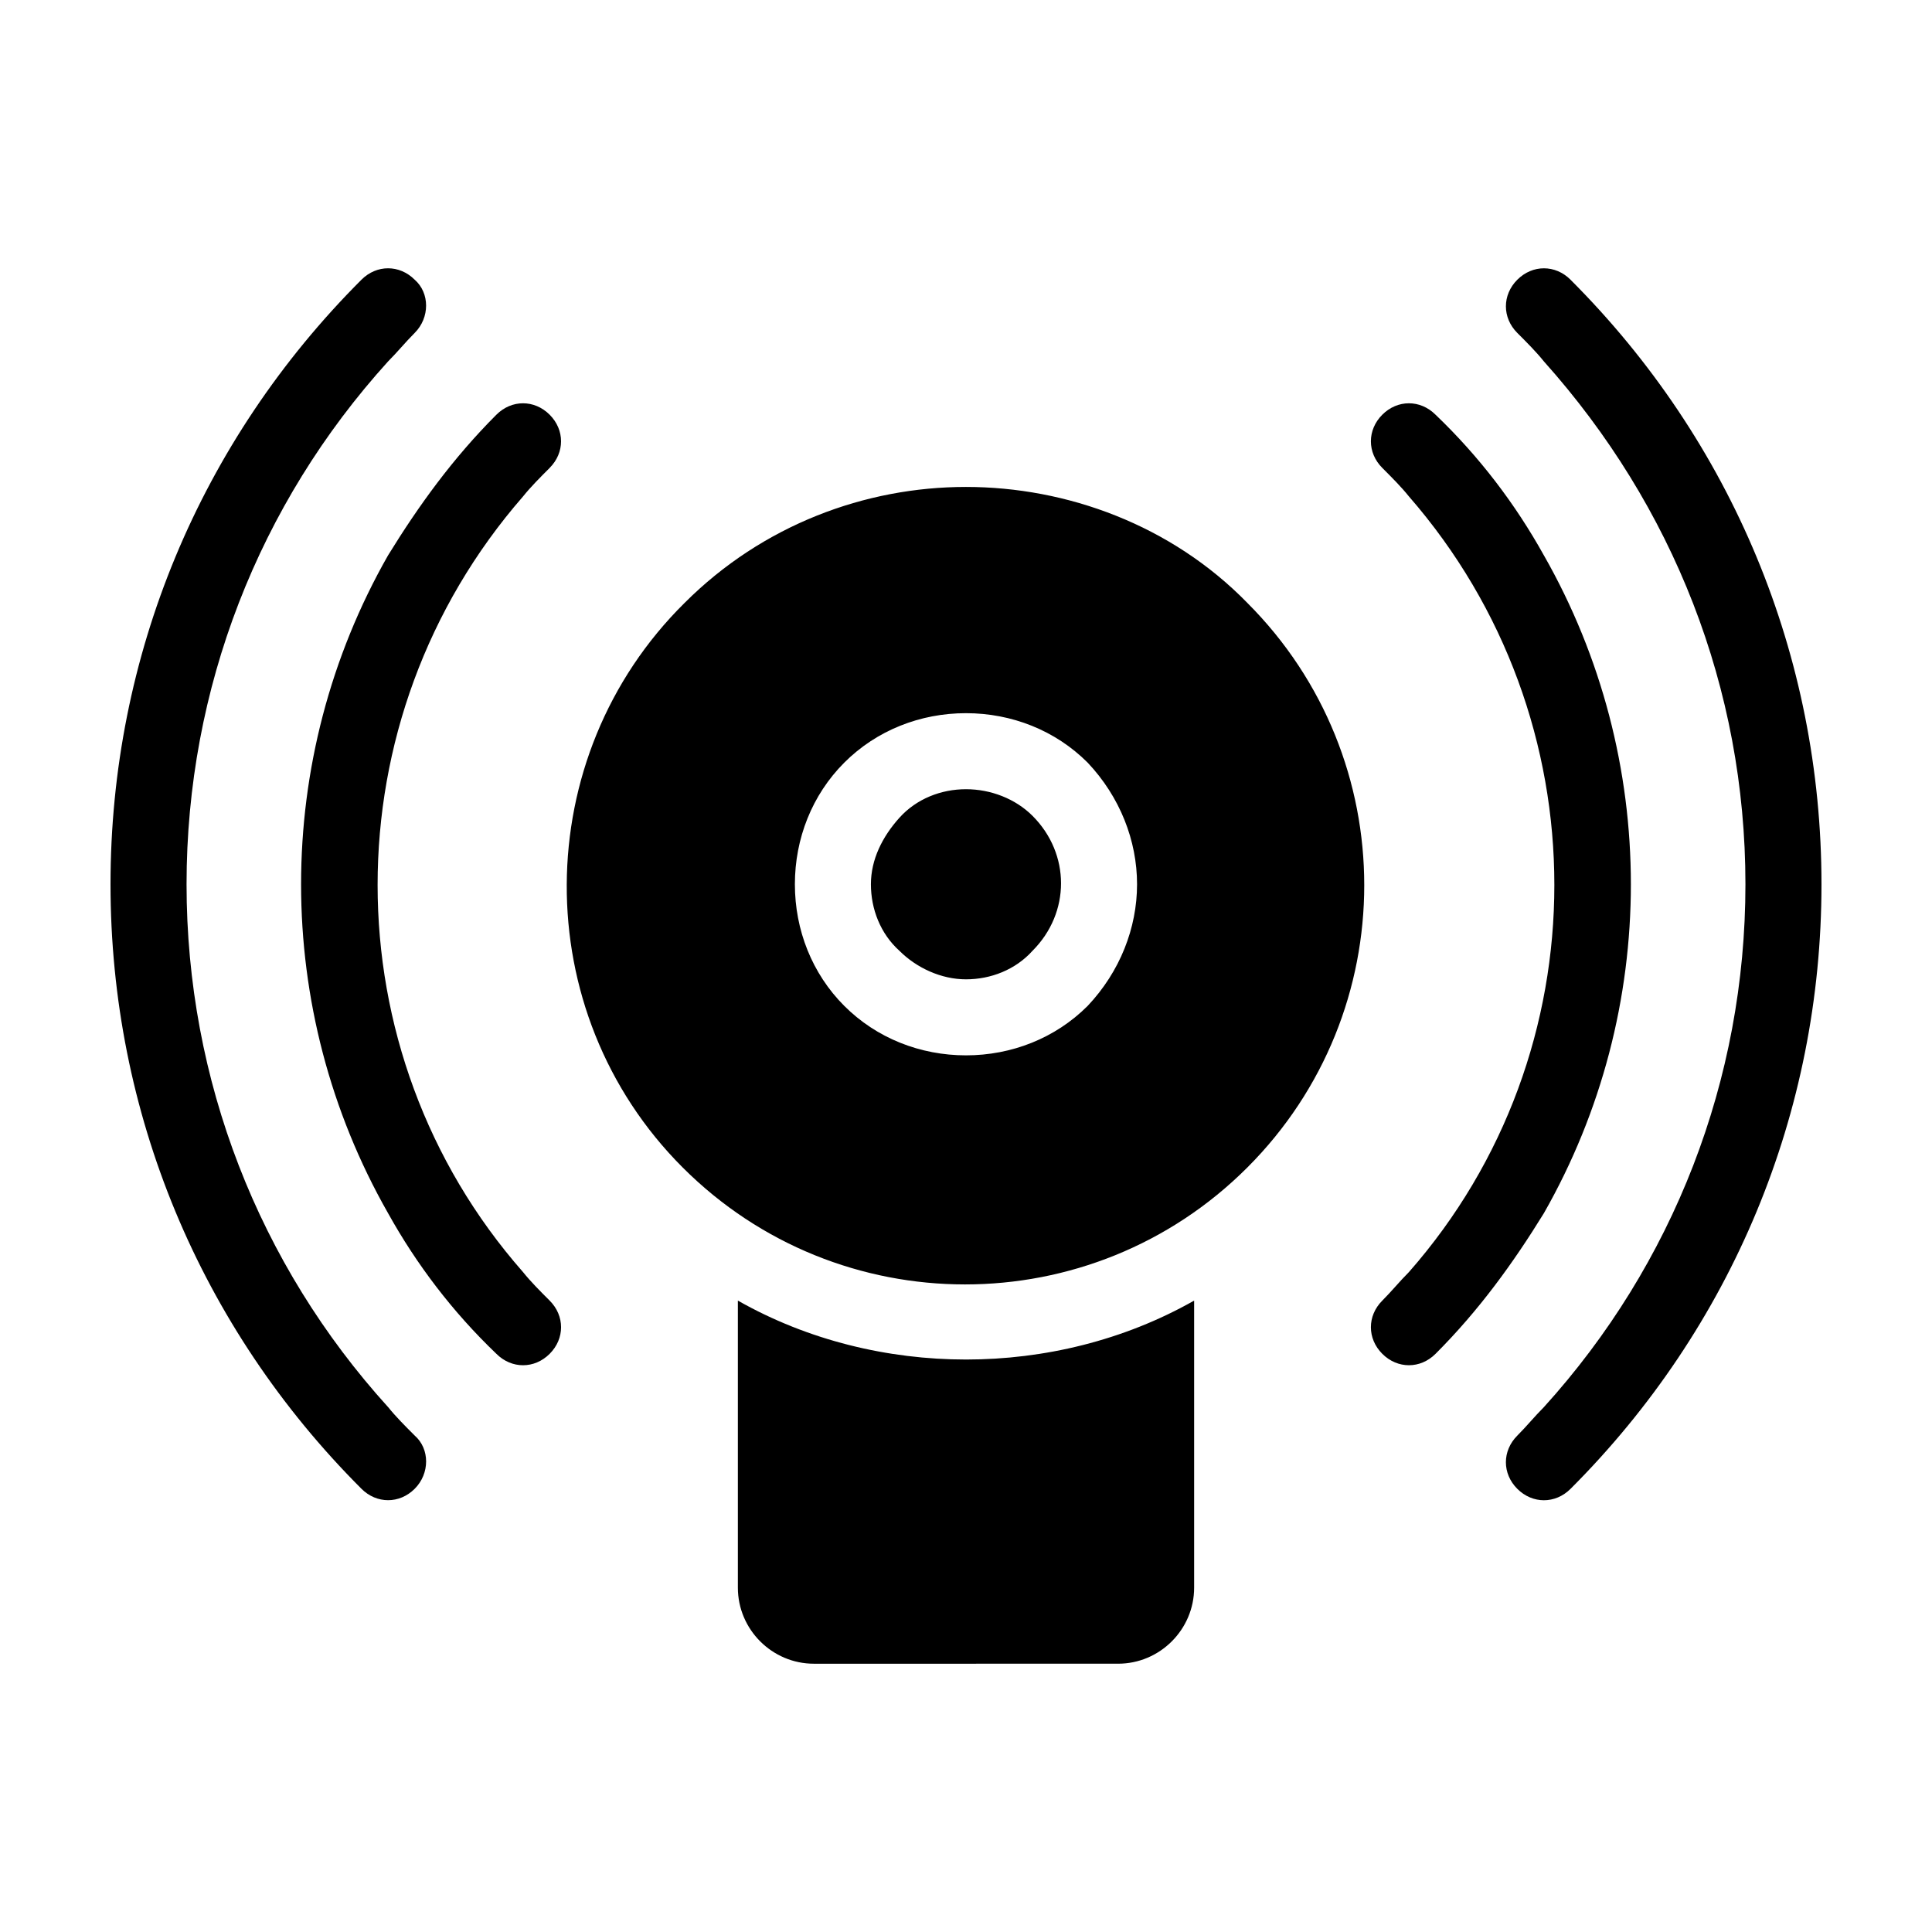 <?xml version="1.0" encoding="UTF-8"?>
<!-- Uploaded to: ICON Repo, www.svgrepo.com, Generator: ICON Repo Mixer Tools -->
<svg fill="#000000" width="800px" height="800px" version="1.1" viewBox="144 144 512 512" xmlns="http://www.w3.org/2000/svg">
 <path d="m400 504.29c20.656 0 41.816-5.039 60.457-15.617v76.074c0 11.082-9.07 20.152-20.152 20.152l-80.609 0.004c-11.082 0-20.152-9.07-20.152-20.152v-76.078c18.641 10.582 39.801 15.617 60.457 15.617zm-153.16 12.598c-34.258-37.785-53.402-86.656-53.402-138.55 0-51.891 19.145-100.76 53.402-138.55 2.519-2.519 4.535-5.039 7.055-7.559 4.031-4.031 4.031-10.578 0-14.105-4.031-4.031-10.078-4.031-14.105 0-42.824 42.82-66.504 99.754-66.504 160.21 0 60.457 23.68 117.39 66.504 160.21 2.016 2.016 4.535 3.023 7.055 3.023s5.039-1.008 7.055-3.023c4.031-4.031 4.031-10.578 0-14.105-2.523-2.519-5.043-5.039-7.059-7.559zm313.37-298.76c-4.031-4.031-10.078-4.031-14.105 0-4.031 4.031-4.031 10.078 0 14.105 2.519 2.519 5.039 5.039 7.055 7.559 34.254 38.289 53.398 86.652 53.398 138.55 0 51.891-19.145 100.76-53.402 138.55-2.519 2.519-4.535 5.039-7.055 7.559-4.031 4.031-4.031 10.078 0 14.105 2.016 2.016 4.535 3.023 7.055 3.023s5.039-1.008 7.055-3.023c42.824-42.824 66.5-99.754 66.5-160.21 0-60.457-23.676-117.39-66.5-160.21zm-270.55 49.875c4.031-4.031 4.031-10.078 0-14.105-4.031-4.031-10.078-4.031-14.105 0-11.586 11.586-20.656 24.184-28.719 37.281-30.73 53.906-30.73 120.41 0 174.32 7.559 13.602 17.129 26.199 28.719 37.281 2.016 2.016 4.535 3.023 7.055 3.023s5.039-1.008 7.055-3.023c4.031-4.031 4.031-10.078 0-14.105-2.519-2.519-5.039-5.039-7.055-7.559-51.387-58.441-51.387-146.61 0-205.55 2.012-2.516 4.531-5.035 7.051-7.555zm263.49 23.176c-7.559-13.602-17.129-26.199-28.719-37.281-4.031-4.031-10.078-4.031-14.105 0-4.031 4.031-4.031 10.078 0 14.105 2.519 2.519 5.039 5.039 7.055 7.559 51.387 58.945 51.387 147.11 0 205.55-2.519 2.519-4.535 5.039-7.055 7.559-4.031 4.031-4.031 10.078 0 14.105 2.016 2.016 4.535 3.023 7.055 3.023s5.039-1.008 7.055-3.023c11.586-11.586 20.656-24.184 28.719-37.281 30.73-53.91 30.73-120.41-0.004-174.32zm-78.594 12.594c41.312 41.312 41.312 108.32 0 149.63s-108.32 41.312-149.63 0-40.809-108.82 0.504-149.63c20.656-20.656 47.863-30.73 74.562-30.73 26.703 0 54.414 10.074 74.566 30.73zm-29.223 74.566c0-11.586-4.535-23.176-13.098-32.242-8.566-8.566-20.152-13.098-32.242-13.098s-23.68 4.535-32.242 13.098c-8.566 8.566-13.098 20.152-13.098 32.242 0 12.09 4.535 23.68 13.098 32.242 8.566 8.566 20.152 13.098 32.242 13.098s23.68-4.535 32.242-13.098c8.566-9.066 13.098-20.656 13.098-32.242zm-45.34-25.191c-6.551 0-13.098 2.519-17.633 7.559-4.535 5.039-7.559 11.082-7.559 17.633 0 6.551 2.519 13.098 7.559 17.633 4.535 4.535 11.082 7.559 17.633 7.559s13.098-2.519 17.633-7.559c10.078-10.078 10.078-25.695 0-35.77-4.535-4.535-11.086-7.055-17.633-7.055z"/>
</svg>
